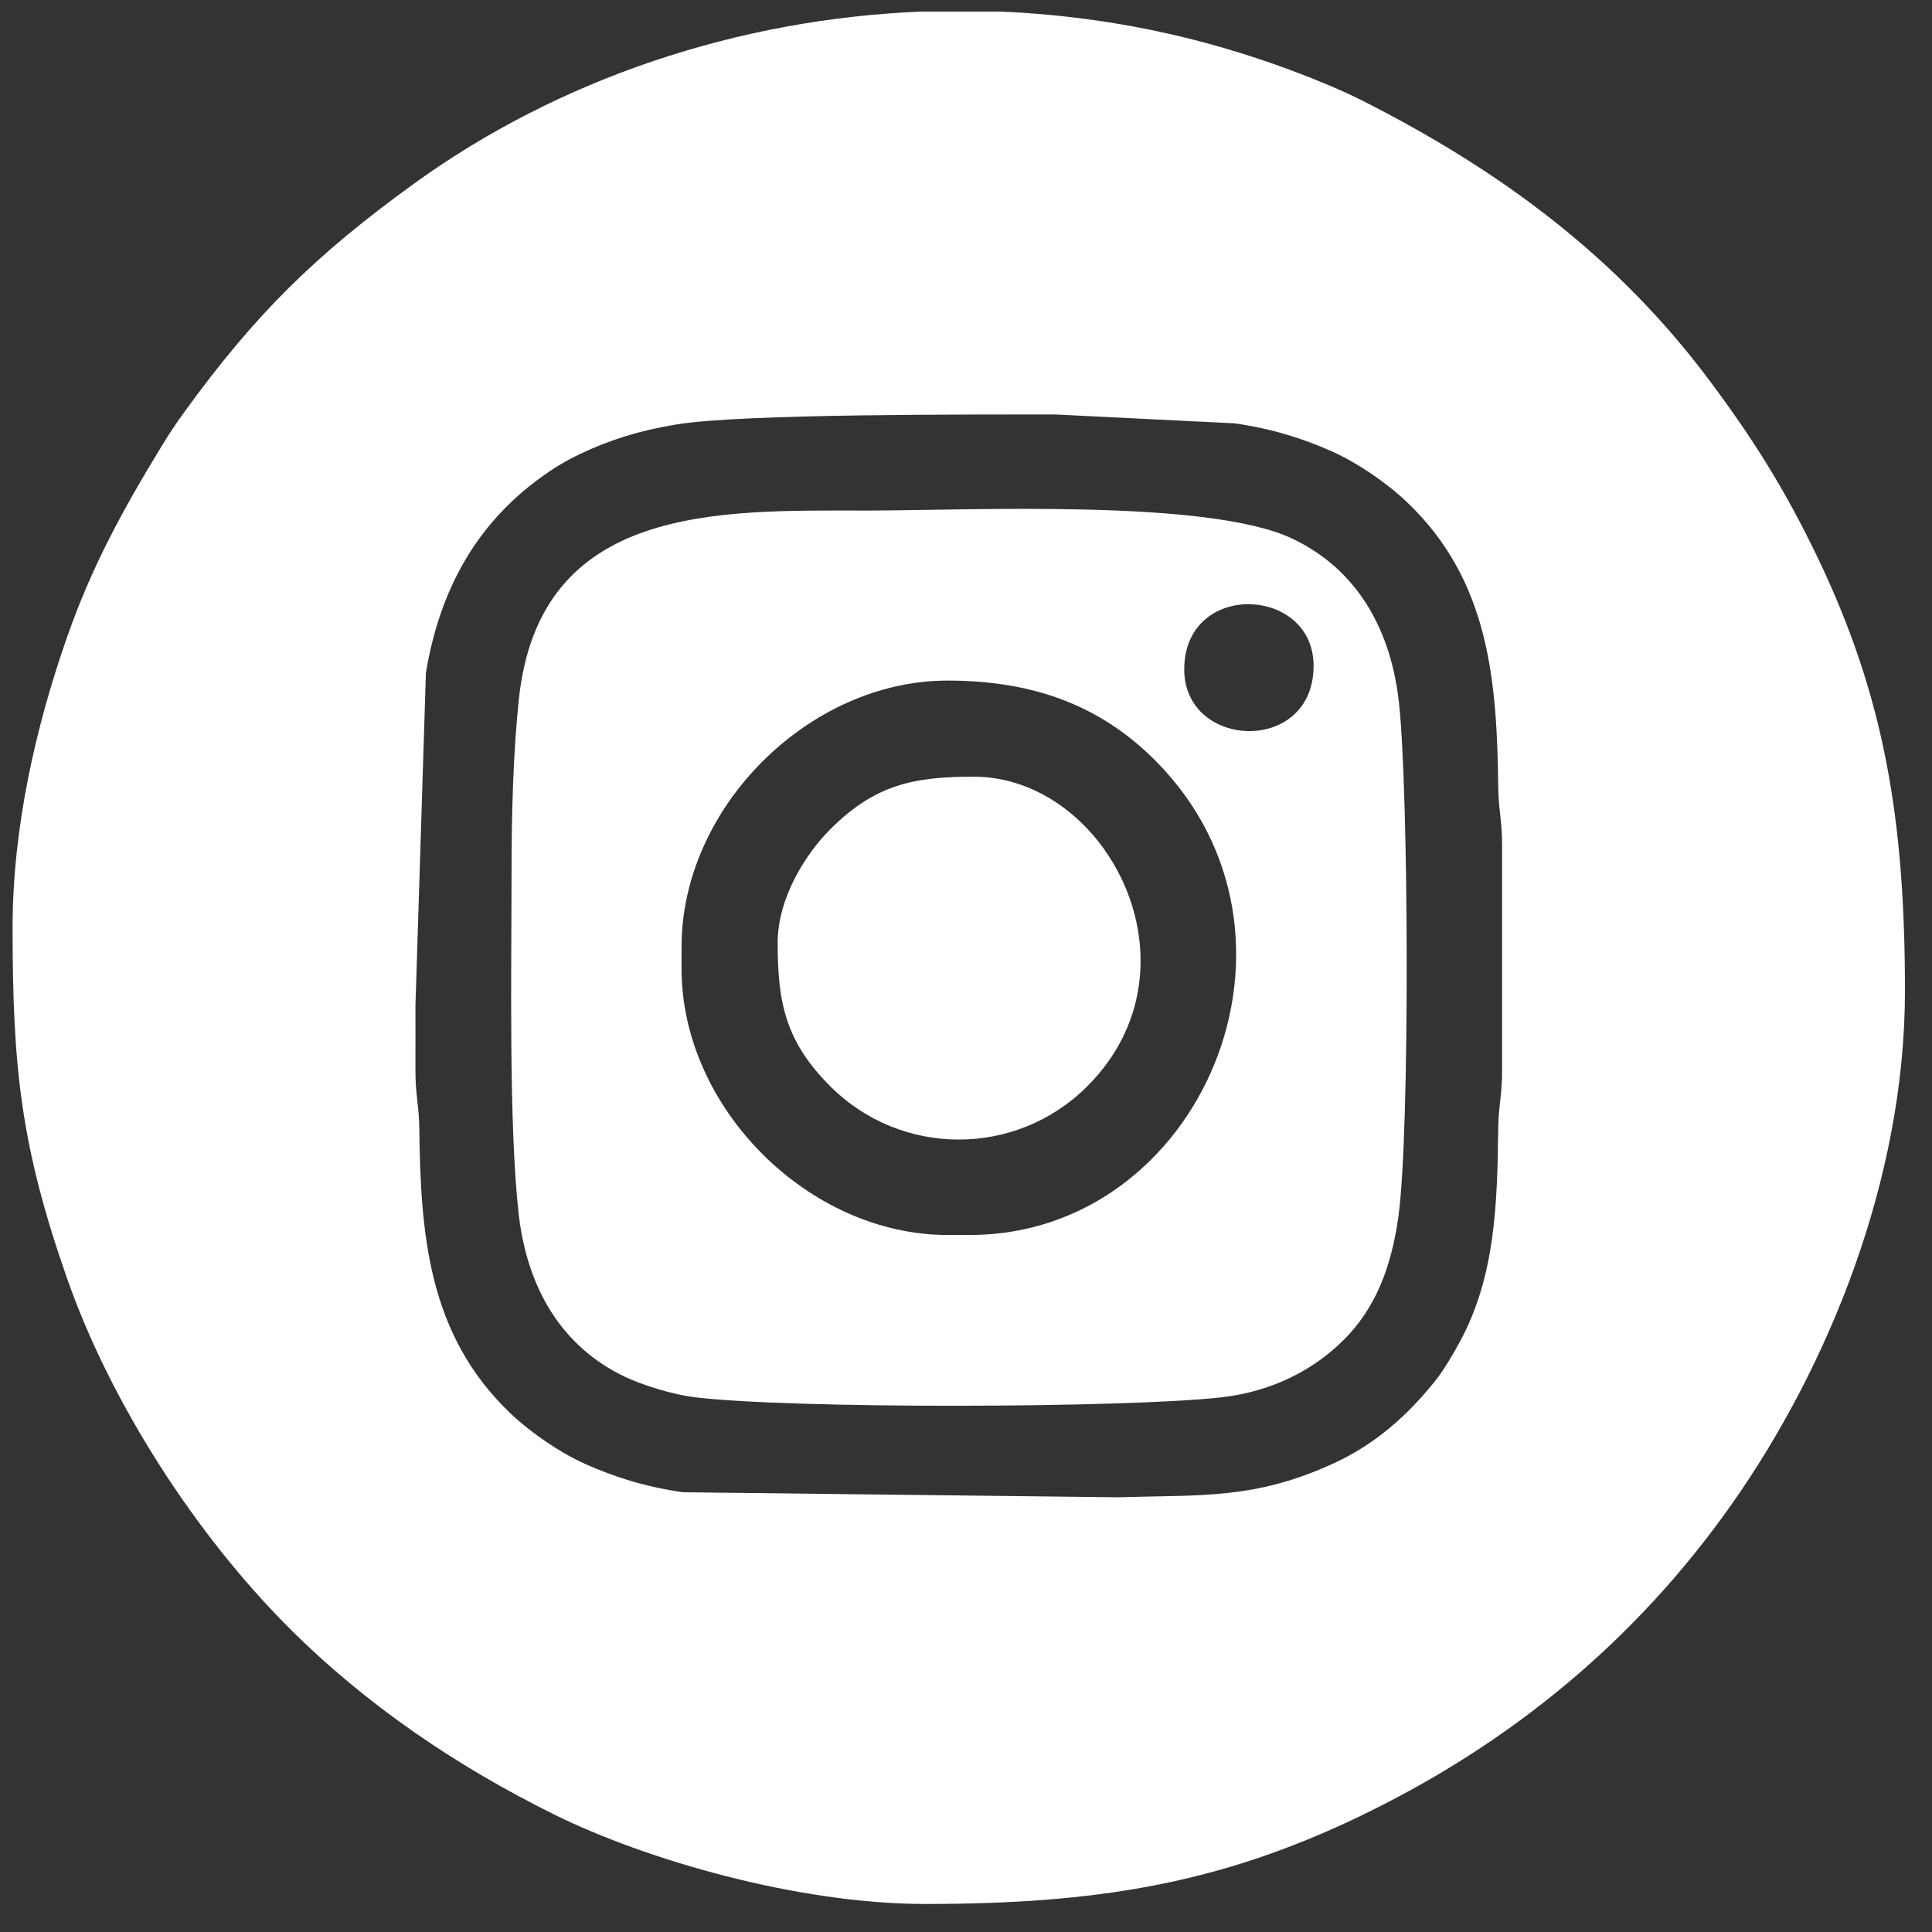 <?xml version="1.0" encoding="UTF-8"?>
<!DOCTYPE svg PUBLIC "-//W3C//DTD SVG 1.1//EN" "http://www.w3.org/Graphics/SVG/1.1/DTD/svg11.dtd">
<!-- Creator: CorelDRAW 2020 (64 Bit) -->
<svg xmlns="http://www.w3.org/2000/svg" xml:space="preserve" width="42.333mm" height="42.333mm" version="1.1" style="shape-rendering:geometricPrecision; text-rendering:geometricPrecision; image-rendering:optimizeQuality; fill-rule:evenodd; clip-rule:evenodd"
viewBox="0 0 4233.32 4233.32"
 xmlns:xlink="http://www.w3.org/1999/xlink"
 xmlns:xodm="http://www.corel.com/coreldraw/odm/2003">
 <rect x="0" y="0" width="4233.32" height="4233.32" fill="#333333" stroke="none"/>
 <defs>
  <style type="text/css">
   <![CDATA[
    .fil0 {fill:white}
   ]]>
  </style>
 </defs>
 <g id="Camada_x0020_1">
  <g id="_1407768925328">
   <g id="_1984556415040">
    <g id="_2186822732480">
     <g id="_2002560243568">
      <path class="fil0" d="M910.3 2203.94l22.98 -730.2c30.02,-179.11 108.38,-323.77 252.31,-427.98 27.19,-19.69 52.13,-35.07 86.31,-51.36 64.21,-30.6 129.68,-51.19 210.9,-64.46 146.38,-23.92 647.74,-21.39 828.58,-21.8l393.58 19.45c82.75,11.8 150.7,33.51 213.72,61.64 55.55,24.78 119.8,68.7 164.29,111.07 181.34,172.65 197.04,393.44 199.92,626.13 0.59,48.36 8.76,72.41 8.47,129.21l0 486.03c0.29,56.8 -7.88,80.85 -8.47,129.2 -2.07,167 -6.27,324.32 -83.23,467.48 -14.26,26.53 -35.69,63.04 -52.89,84.79 -60.59,76.65 -132.43,140.74 -222.54,182.39 -173.95,80.39 -289.17,69.69 -475.45,75.26l-952.19 -11.01c-82.56,-11.84 -150.72,-33.61 -213.66,-61.7 -55.55,-24.78 -119.8,-68.7 -164.29,-111.07 -181.34,-172.65 -197.04,-393.45 -199.91,-626.14 -0.6,-48.35 -8.77,-72.4 -8.48,-129.2 0.24,-45.9 0.05,-91.83 0.05,-137.73zm1108.13 -2178.54l173.07 0c142,5.85 283.9,26.12 422.88,61.43 68.3,17.35 132.61,37.65 192.04,59.01 57.48,20.66 125.86,47.99 177.17,73.9 303.48,153.23 559.55,342.75 762.42,614.35 95,127.19 164.89,237.99 236.49,387.11 147.08,306.32 191.56,577.29 191.56,950.34 0,412.24 -167.97,824.35 -380.58,1125.78 -210.29,298.12 -484.87,524.41 -815.22,683.03 -307.06,147.44 -576.41,191.56 -950.35,191.56 -285.3,0 -618.16,-99.77 -809.98,-194.25 -216.2,-106.5 -415.54,-241.66 -585.01,-411.12 -203.52,-203.53 -390.62,-491.61 -487.02,-768.26 -99.34,-285.06 -118.35,-456.07 -118.35,-764.41 0,-220.14 50.55,-440.27 118.35,-634.84 55.27,-158.63 123.54,-282.49 209.02,-422.67 16.18,-26.55 30.39,-47.77 48.57,-72.9 155.94,-215.56 289.1,-345.84 503.38,-500.86 318.99,-230.78 710.99,-360.81 1111.56,-377.2z"/>
      <path class="fil0" d="M1493.4 2122.95l0 -48.59c0,-304.72 278.39,-583.11 583.11,-583.11 196.24,0 340.38,59.92 455.7,176 380.22,382.72 100.36,1038.81 -407.11,1038.81l-48.59 0c-304.72,0 -583.11,-278.39 -583.11,-583.11zm1101.43 -655.99c0,-195.38 283.45,-183.42 283.45,-8.1 0,195.38 -283.45,183.42 -283.45,8.1zm-1473.96 445.42c0,211.41 -6.35,549.79 15.45,745.83 18.36,165.1 94.9,292.52 232.73,358.47 38.27,18.31 105.36,38.87 149.87,44.5 207.64,26.22 944,24.34 1156.39,0.72 113.32,-12.61 204.93,-61.63 269.94,-126.9 66.96,-67.24 103.05,-154.7 118.94,-269.8 25.47,-184.48 22.46,-933.93 1.1,-1126.1 -18.36,-165.1 -94.9,-292.52 -232.73,-358.47 -184.68,-88.36 -711.36,-61.92 -934.22,-61.92 -319.84,0 -715.74,-16.29 -761.38,412.94 -12.49,117.39 -16.09,251.69 -16.09,380.73z"/>
      <path class="fil0" d="M1703.97 2066.26c0,131.63 17.69,216.39 115.26,313.97 155.18,155.18 406.79,156.14 563.15,0 260.6,-260.26 44.34,-678.41 -249.18,-678.41 -131.52,0 -216.56,17.73 -313.97,115.26 -52.35,52.42 -115.26,148.78 -115.26,249.18z"/>
     </g>
    </g>
   </g>
  </g>
 </g>
</svg>
